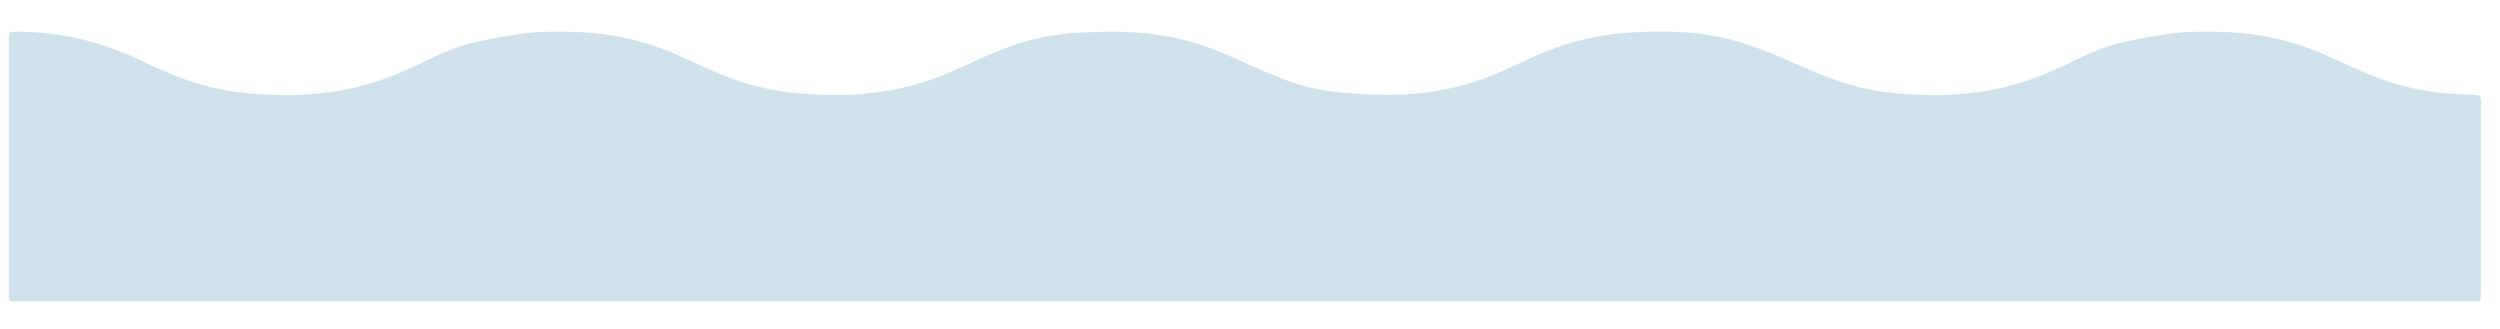 <?xml version="1.0" encoding="UTF-8"?> <svg xmlns="http://www.w3.org/2000/svg" xmlns:xlink="http://www.w3.org/1999/xlink" version="1.1" id="Слой_1" x="0px" y="0px" viewBox="0 0 2494 328" style="enable-background:new 0 0 2494 328;" xml:space="preserve"> <style type="text/css"> .st0{fill:#CFE1EB;} </style> <path class="st0" d="M1241.88,300.77c-407.65,0-815.29,0-1222.94,0c-11.1,0-10.16,0.65-10.16-10.39c-0.01-83.5-0.01-166.99,0-250.49 c0-8.24,0.01-8.25,8.31-8.22c42.83,0.16,83.5,9.54,122.12,28.15c25.85,12.46,52.18,23.67,80.59,29.21 c26.98,5.26,54.22,6.66,81.56,5.48c38.38-1.67,75.04-10.75,109.79-27.38c20.13-9.64,40.19-19.8,62.05-24.84 c17.63-4.07,35.55-7.32,53.52-9.34c14.66-1.65,29.61-1.51,44.4-1.15c37.38,0.89,73.31,8.6,107.43,24.24 c22.55,10.34,44.85,21.35,68.88,28.05c18.34,5.12,36.98,8.58,56.02,9.6c8.31,0.44,16.62,0.84,24.94,0.99 c42.56,0.79,83.54-6.51,122.54-23.99c16.56-7.42,33.02-15.14,49.88-21.83c24.01-9.53,49.13-14.77,74.92-16.11 c16.12-0.83,32.32-1.52,48.42-0.87c34.06,1.37,67.01,8.34,98.35,22.16c17.98,7.93,35.87,16.09,54.08,23.46 c21.12,8.56,43.22,13.52,65.96,15.21c12.6,0.94,25.24,1.75,37.87,1.91c40.32,0.52,79.24-6.42,116.25-22.86 c14.92-6.62,29.62-13.77,44.7-19.97c26.85-11.04,54.84-17.32,83.86-19.26c35.95-2.4,71.72-1.43,106.54,8.42 c17.39,4.92,34.4,11.64,50.97,18.93c26.41,11.63,52.59,23.59,81.16,29.16c26.97,5.26,54.23,6.65,81.56,5.45 c38.39-1.67,75.03-10.78,109.78-27.42c20.13-9.64,40.2-19.78,62.06-24.82c17.63-4.07,35.56-7.29,53.53-9.31 c14.5-1.64,29.27-1.48,43.9-1.15c37.55,0.84,73.64,8.57,107.92,24.29c22.4,10.27,44.54,21.2,68.41,27.89 c18.5,5.19,37.29,8.68,56.5,9.73c7.14,0.39,14.29,0.94,21.44,0.9c4.65-0.02,6.02,1.77,6,6.23c-0.15,24.16-0.07,48.33-0.07,72.5 c0,39.83,0,79.66,0,119.49c0,7.93-0.01,7.94-8.11,7.94c-270.15,0-540.3,0-810.45,0C1518.2,300.77,1380.04,300.77,1241.88,300.77z"></path> </svg> 